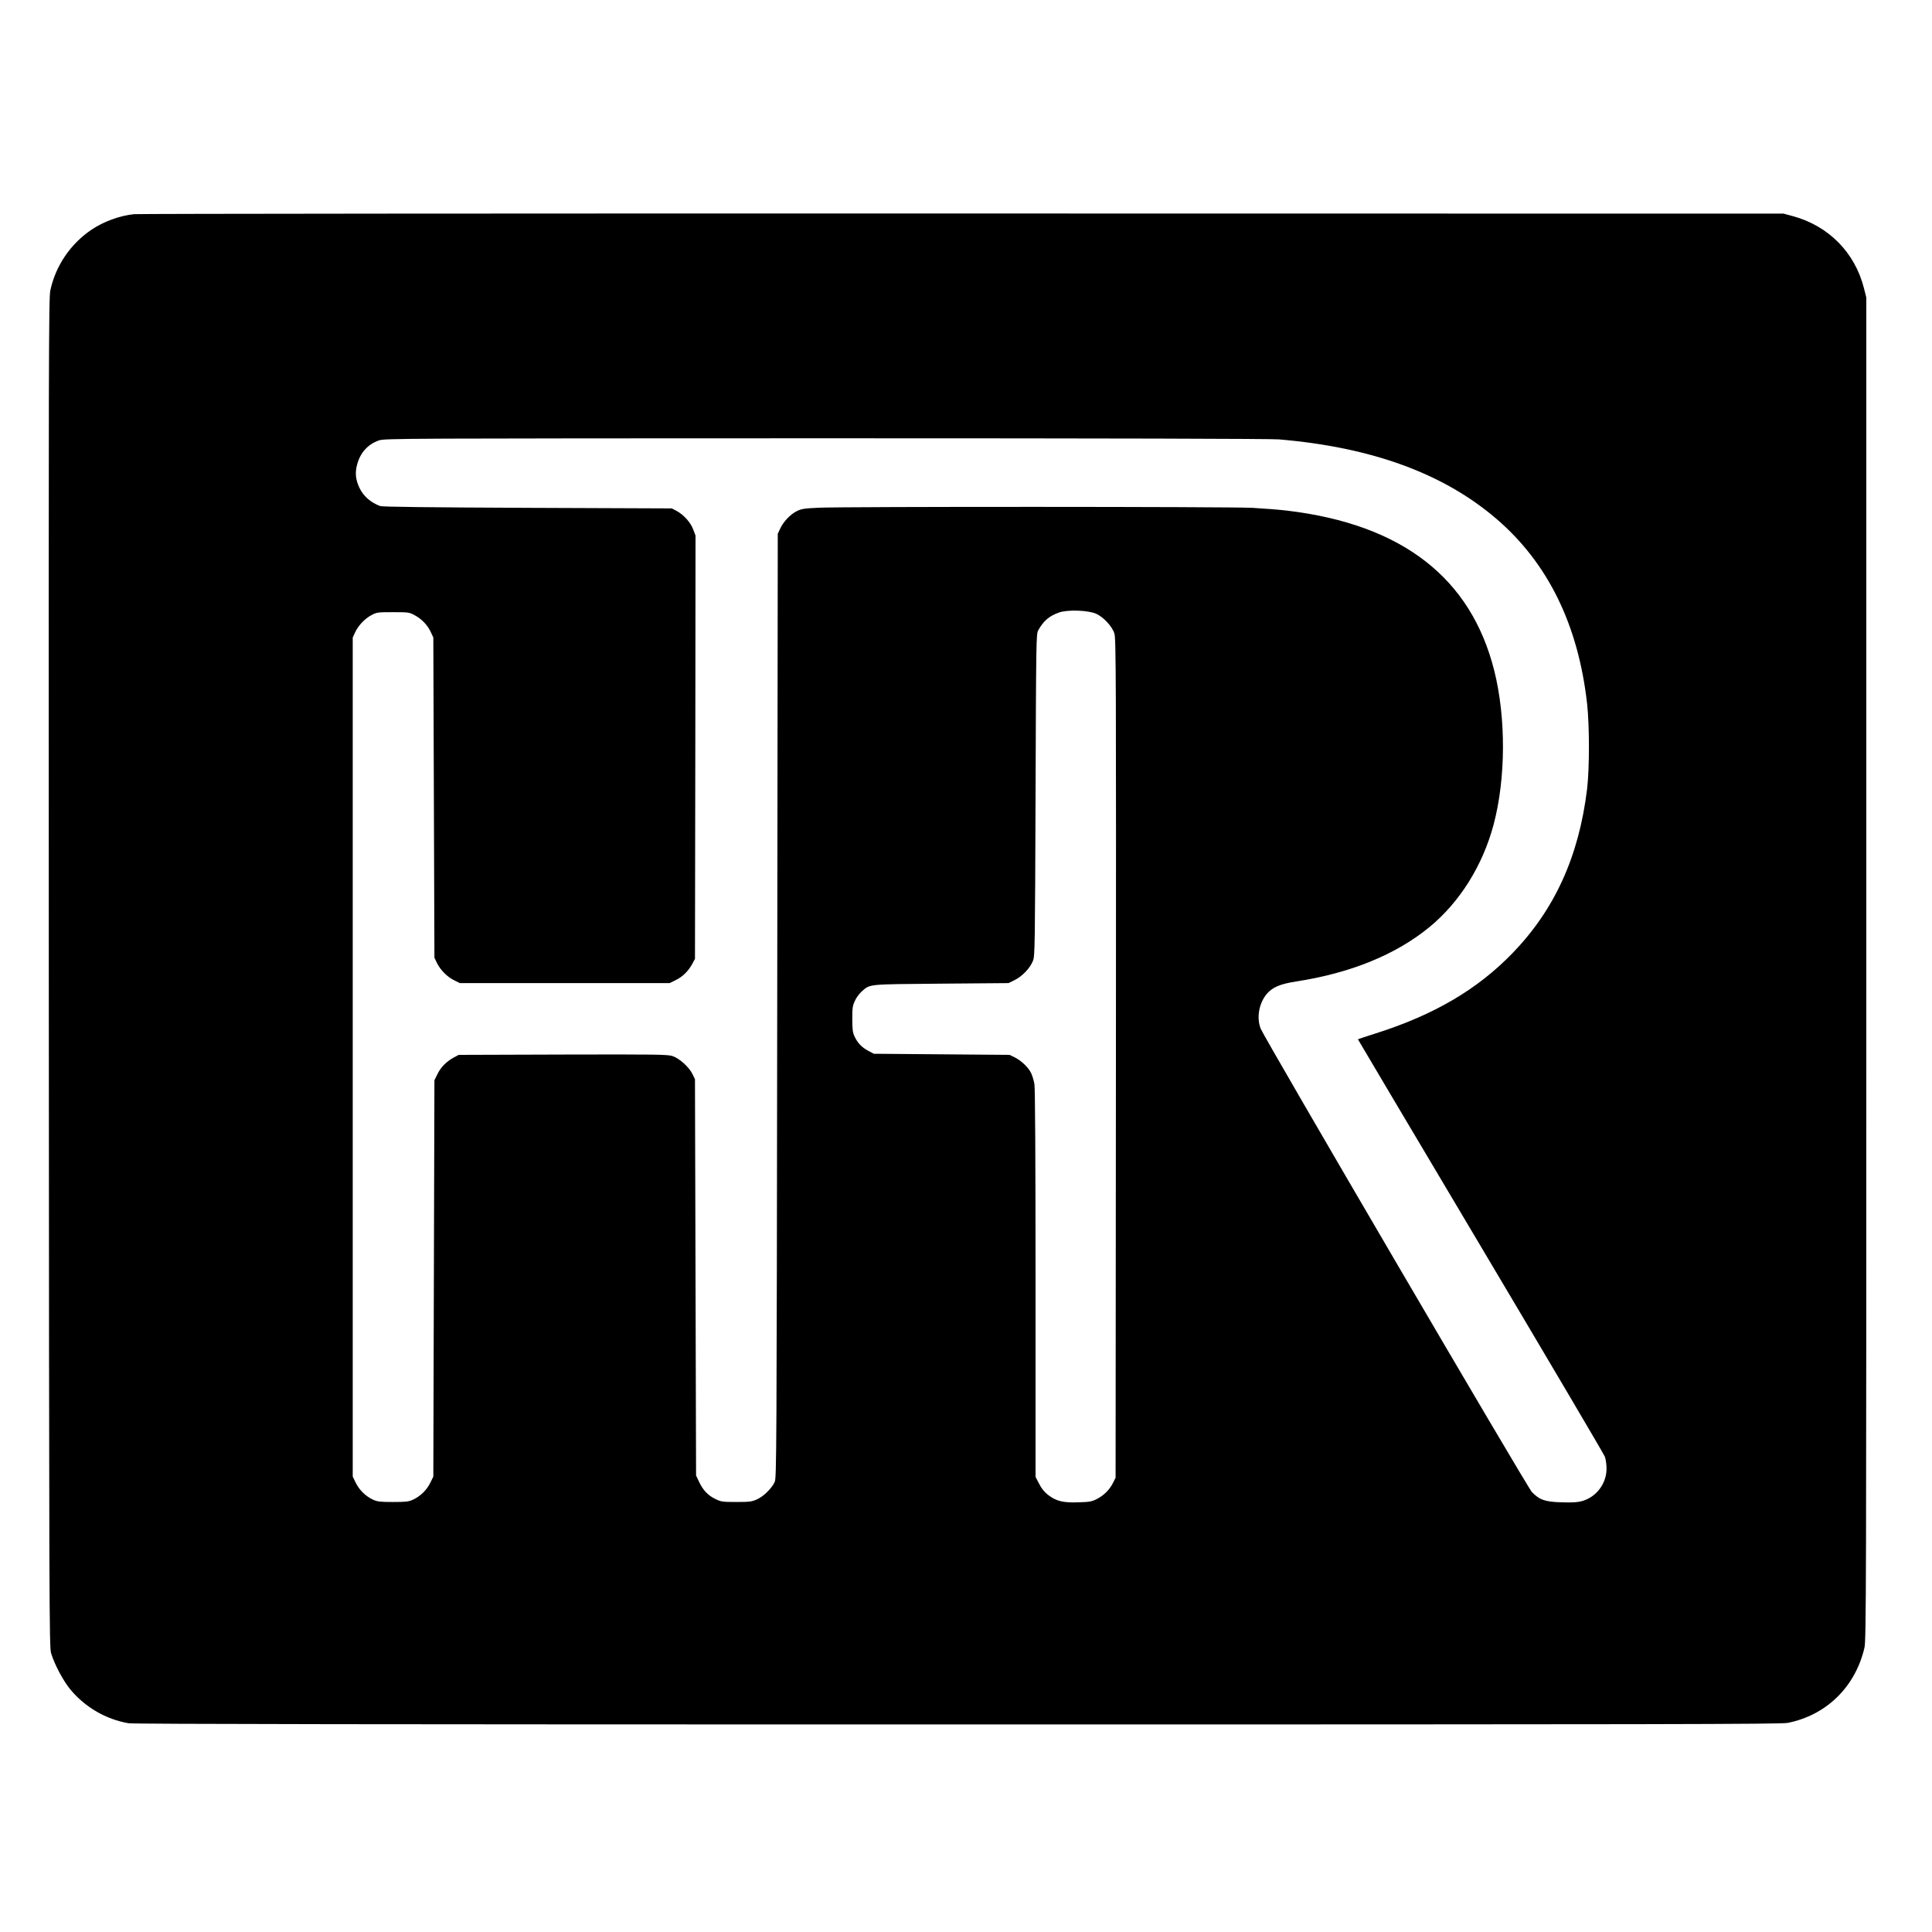<svg version="1" xmlns="http://www.w3.org/2000/svg" width="2333.333" height="2333.333" viewBox="0 0 1750 1750"><path d="M121.3 194c-13.1 1.4-27.5 6.7-38.5 14.1-19 12.9-32.4 32.6-37.2 54.9-1.5 6.9-1.6 58.2-1.4 618 .3 582.9.4 610.8 2.1 616.5 3.1 10.3 11.2 25.5 17.9 33.4 13.3 15.7 31.9 26.5 52.2 30 4.1.8 234.6 1.1 750.7 1.1 642.8 0 745.7-.2 752.1-1.4 35-6.9 61.3-32.5 69.6-68 1.6-6.6 1.7-50.1 1.7-615.1v-608l-2.2-8.7c-8.3-32.3-32.1-56.3-64.6-65.1l-8.2-2.2-743.5-.1c-408.9-.1-746.8.2-750.7.6zm1037.2 204c84.1 7.1 149.1 30.9 197 72 46.7 40.1 74.1 96.1 82.1 167.5 2.2 20.4 2.2 58.1 0 77-7.4 61.2-29.3 109.3-67.6 148.9-31.9 32.9-70.9 55.8-123.7 72.6-9 2.8-16.3 5.3-16.3 5.4 0 .2 50 84.4 111.1 187.2 61.1 102.8 111.8 188.7 112.6 190.9.8 2.2 1.5 7.1 1.5 10.8 0 13.4-9.1 25.6-21.9 29.3-4.2 1.2-8.6 1.5-18.6 1.2-15.2-.4-20.2-2.2-27.1-9.3-4.2-4.3-242.4-411.3-245.7-419.8-3.9-9.9-1.5-23.1 5.6-31.5 5.3-6.1 12.1-8.9 26.6-11.2 49-7.5 90.1-24.2 120.5-49.1 27.5-22.5 48.4-55.8 58.3-93 11.1-41.7 11.3-96.7.6-139.4-21.1-84.1-83.5-132.4-187-144.9-7.1-.9-21.5-2-32-2.6-21.4-1.1-368.9-1.2-393-.1-13.1.6-15.6 1-19.8 3.1-5.9 3-12.1 9.5-15 15.8l-2.2 4.7L704 911c-.5 409.6-.6 427.7-2.3 431.4-2.7 5.8-10.1 13.1-16 15.7-4.6 2.1-6.7 2.4-18.7 2.4-12.8 0-13.8-.2-19.2-2.8-6.7-3.3-11.1-8-14.7-15.7l-2.6-5.5-.5-179.5-.5-179.5-2.3-4.7c-3.1-6.3-11.9-14.2-18-16.2-4.3-1.5-14.8-1.6-99.3-1.4l-94.4.3-4.3 2.3c-6.6 3.5-11.9 8.8-14.9 15l-2.8 5.7-.5 179.5-.5 179.5-2.8 5.7c-3.2 6.5-8.9 12.1-15.6 15.2-4 1.8-6.4 2.1-18.1 2.1-11.7 0-14.1-.3-18.1-2.1-6.7-3.1-12.4-8.7-15.6-15.2l-2.8-5.7v-760l2.1-4.6c3-6.4 8.8-12.5 14.8-15.7 4.9-2.6 5.8-2.7 19.6-2.7s14.7.1 19.5 2.7c6.4 3.4 11.8 9 14.7 15.3l2.3 5 .5 145 .5 145 2.4 5c3.2 6.3 9.2 12.4 15.6 15.5l5 2.5h190l5.7-2.8c6.2-3 11.5-8.3 15-14.9l2.3-4.3.3-191.7.2-191.7-2.1-5.5c-2.3-6.4-8.6-13.3-15-16.8l-4.4-2.3L478 460c-91.3-.4-131.4-.9-133.6-1.6-8.7-3.2-15.4-9.1-19-16.9-3.3-7.3-3.9-13.1-2-20.4 2.8-11 9.8-18.7 19.9-22.2 5-1.8 23.8-1.8 404.2-1.9 261.6 0 403.1.4 411 1zM992.8 555.9c6.7 3 14.5 11.3 16.6 17.9 1.5 4.3 1.6 39.8 1.4 384.7l-.3 380-2.3 4.6c-3 6.1-8.1 11.3-14.5 14.6-4.6 2.4-6.6 2.8-16.8 3.1-14 .5-20-1-27.4-6.6-3.4-2.6-6-5.7-8.2-10.1l-3.3-6.3v-174.6c0-115.5-.4-176.9-1-181.1-.6-3.5-2-8.1-3.1-10.3-2.6-5.2-8.9-11.1-14.7-14l-4.7-2.3-61.5-.5-61.5-.5-5.1-2.7c-5.8-3-9.8-7.3-12.5-13.3-1.5-3.1-1.9-6.5-1.9-15.5 0-10 .3-12.2 2.4-16.5 1.2-2.8 4-6.5 6.1-8.4 7.9-6.9 4.6-6.5 72-7.1l61-.5 5.7-2.8c6.8-3.4 13.9-10.8 16.5-17.5 1.7-4.5 1.8-12.2 2.3-150.2.5-140.7.6-145.6 2.4-149 4.7-8.5 9.8-13 18.9-16.2 7.7-2.7 26.1-2.1 33.5 1.1z"/></svg>